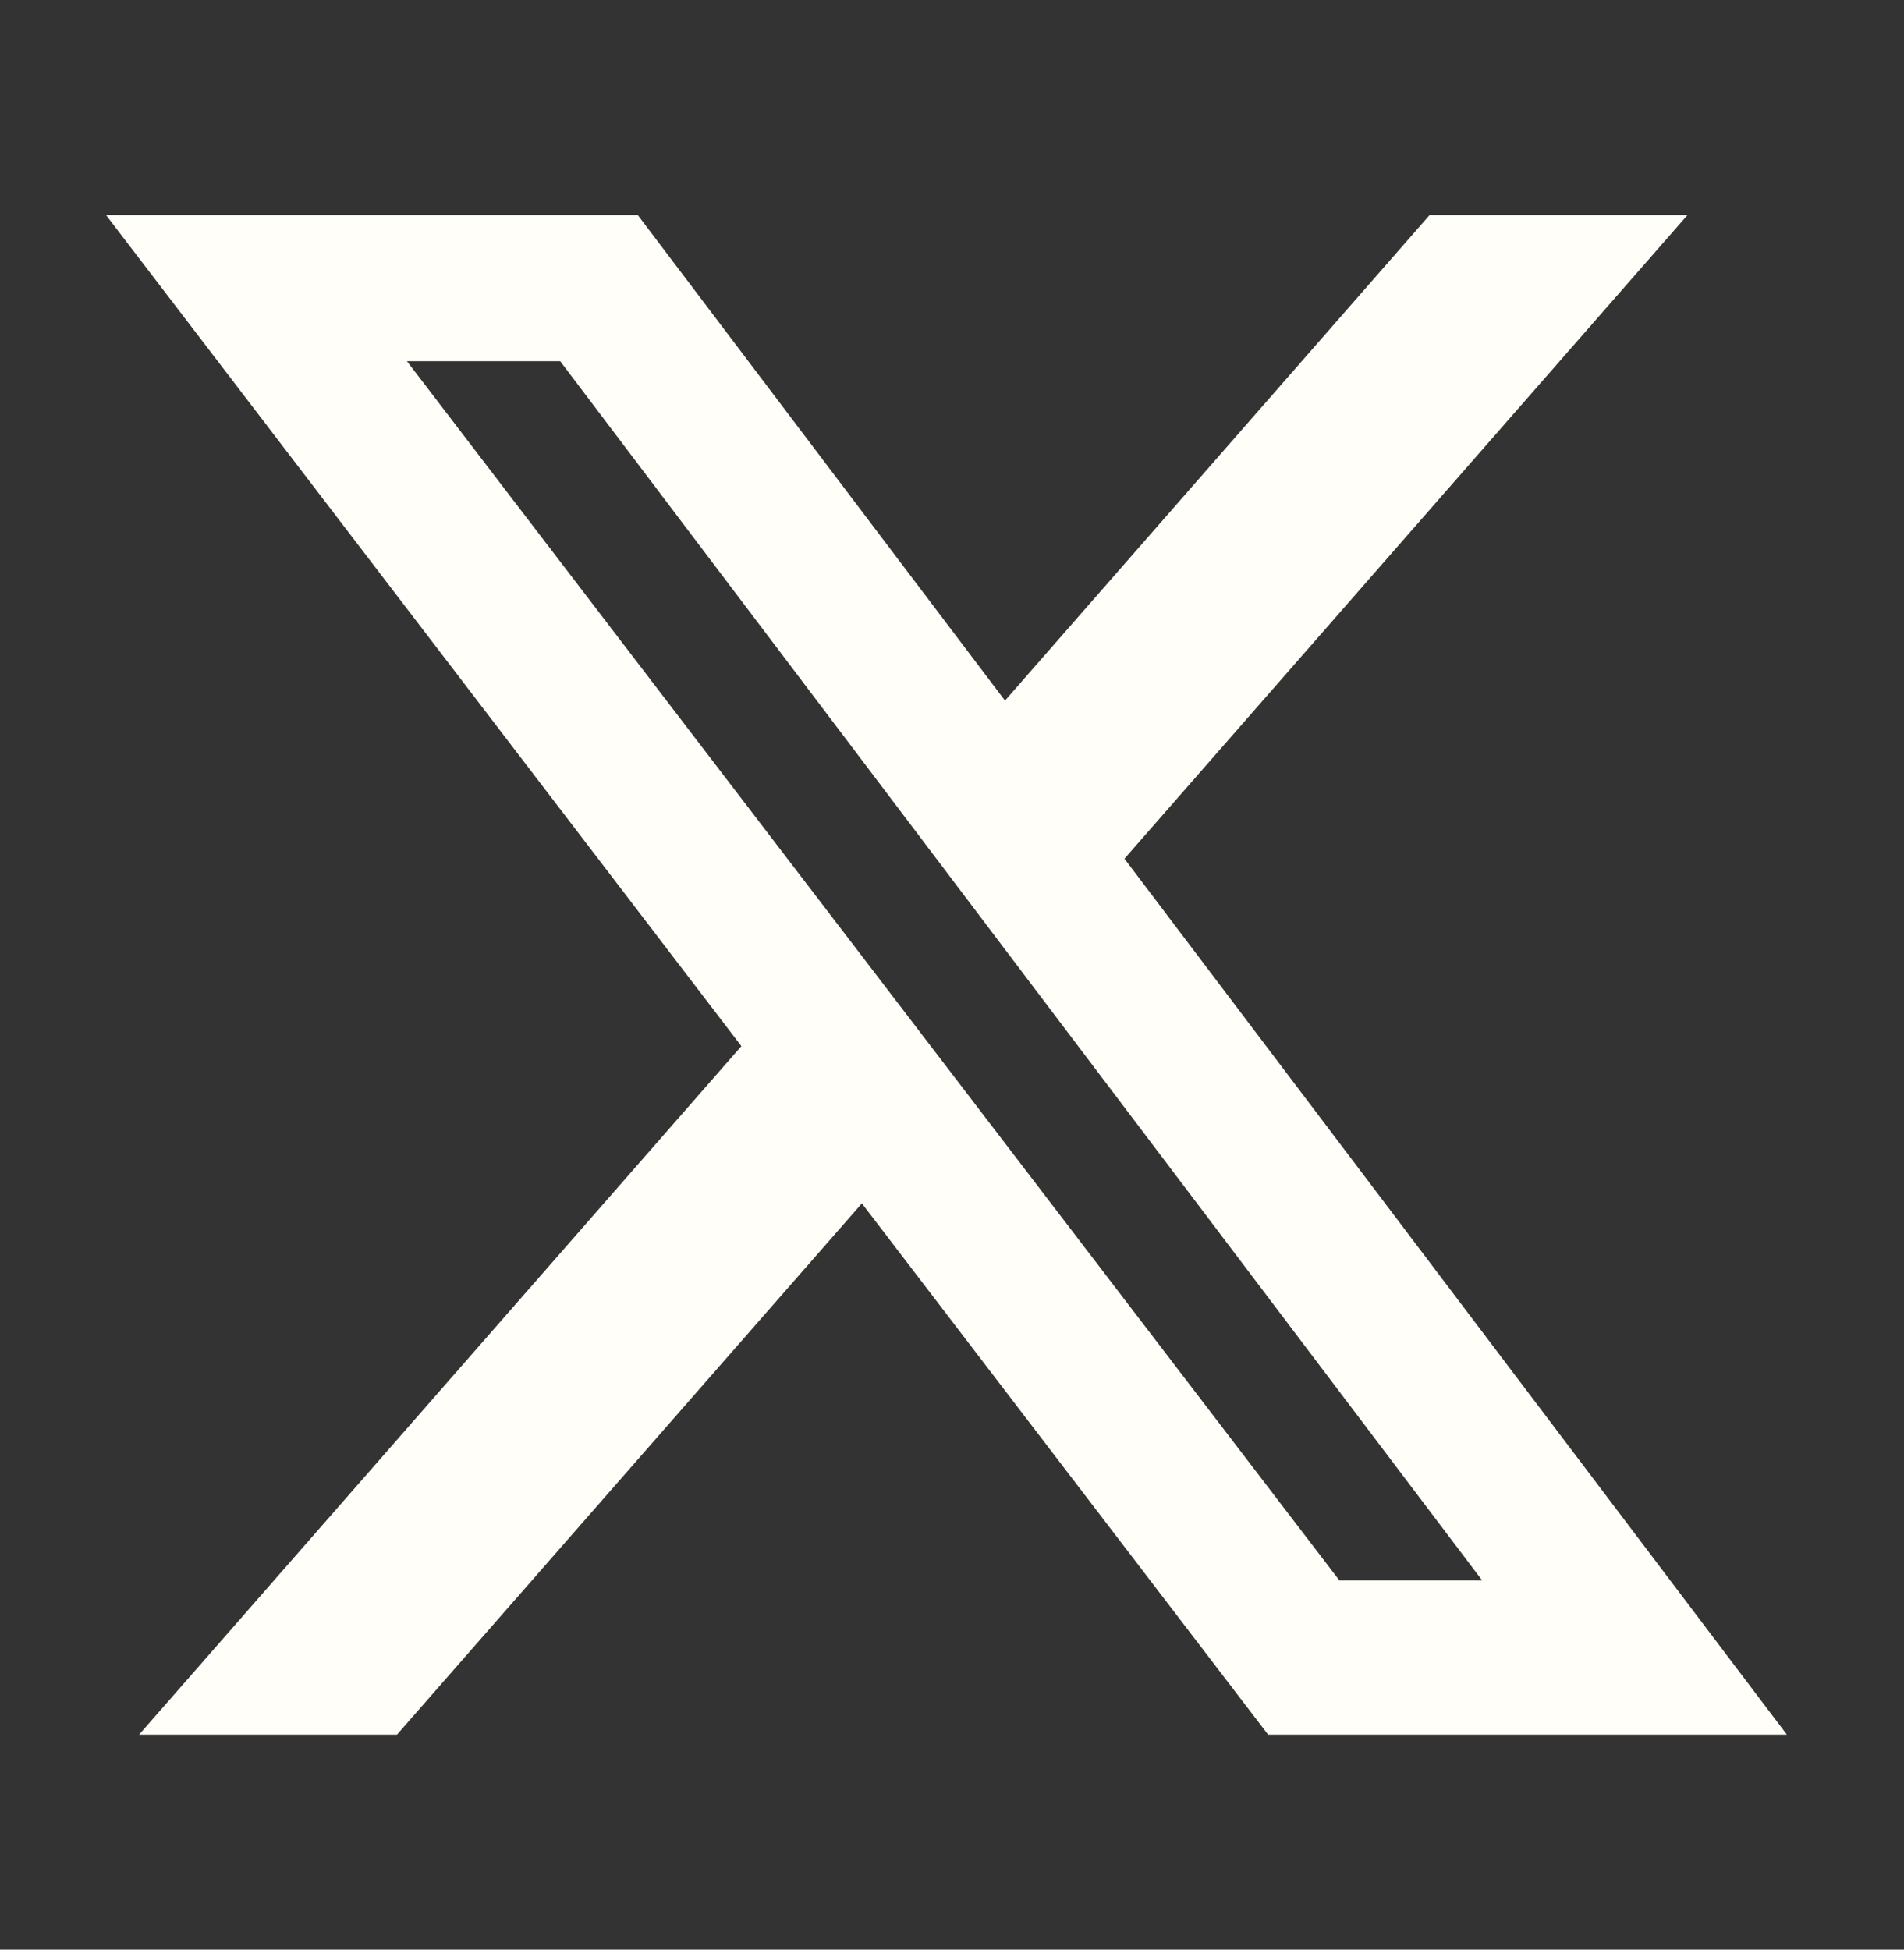 <?xml version="1.0" encoding="UTF-8"?> <svg xmlns="http://www.w3.org/2000/svg" width="42" height="43" viewBox="0 0 42 43" fill="none"><rect x="0" y="0" width="42" height="43" fill="#333333" stroke="none"/><path d="M31.54 4.742H37.225L24.804 18.939L39.416 38.258H27.973L19.012 26.541L8.757 38.258H3.068L16.354 23.073L2.338 4.742H14.068L22.169 15.452L31.536 4.742H31.54ZM29.544 34.855H32.694L12.358 7.967H8.977L29.544 34.855Z" fill="#FFFEF8"></path></svg> 